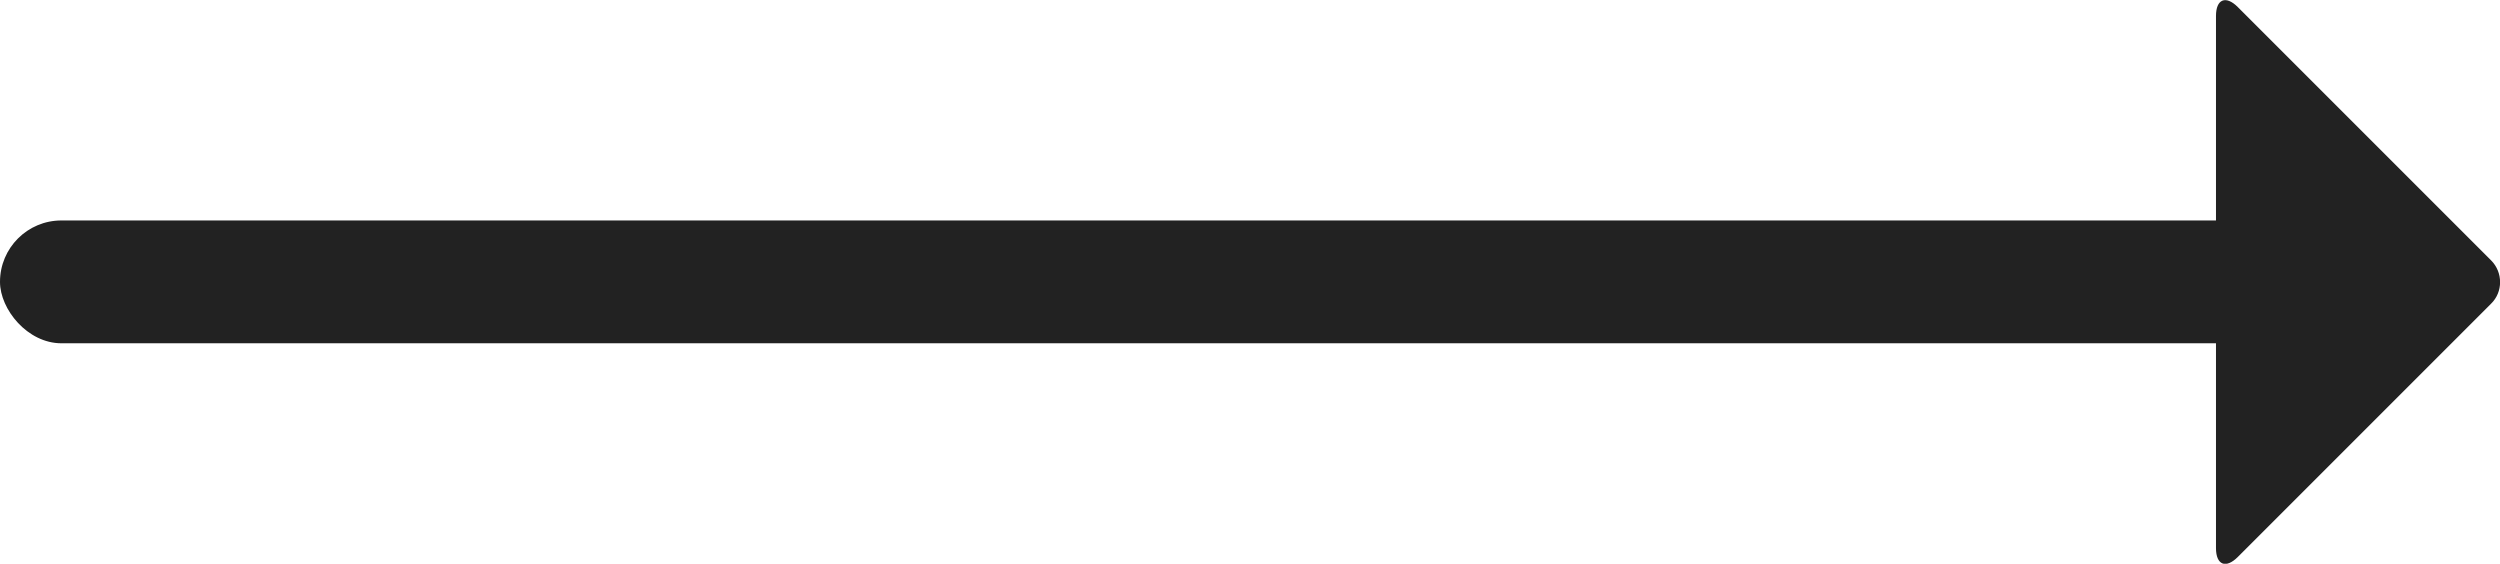 <?xml version="1.0" encoding="UTF-8"?><svg id="_レイヤー_2" xmlns="http://www.w3.org/2000/svg" viewBox="0 0 81.42 18.36"><defs><style>.cls-1{fill:#222;}</style></defs><g id="icons"><rect class="cls-1" x="0" y="7.18" width="79" height="4" rx="2" ry="2"/><path class="cls-1" d="m72.88,18.14c-.39.39-.71.26-.71-.29V.52c0-.55.32-.68.71-.29l8.25,8.25c.39.39.39,1.03,0,1.41l-8.25,8.25Z"/></g></svg>